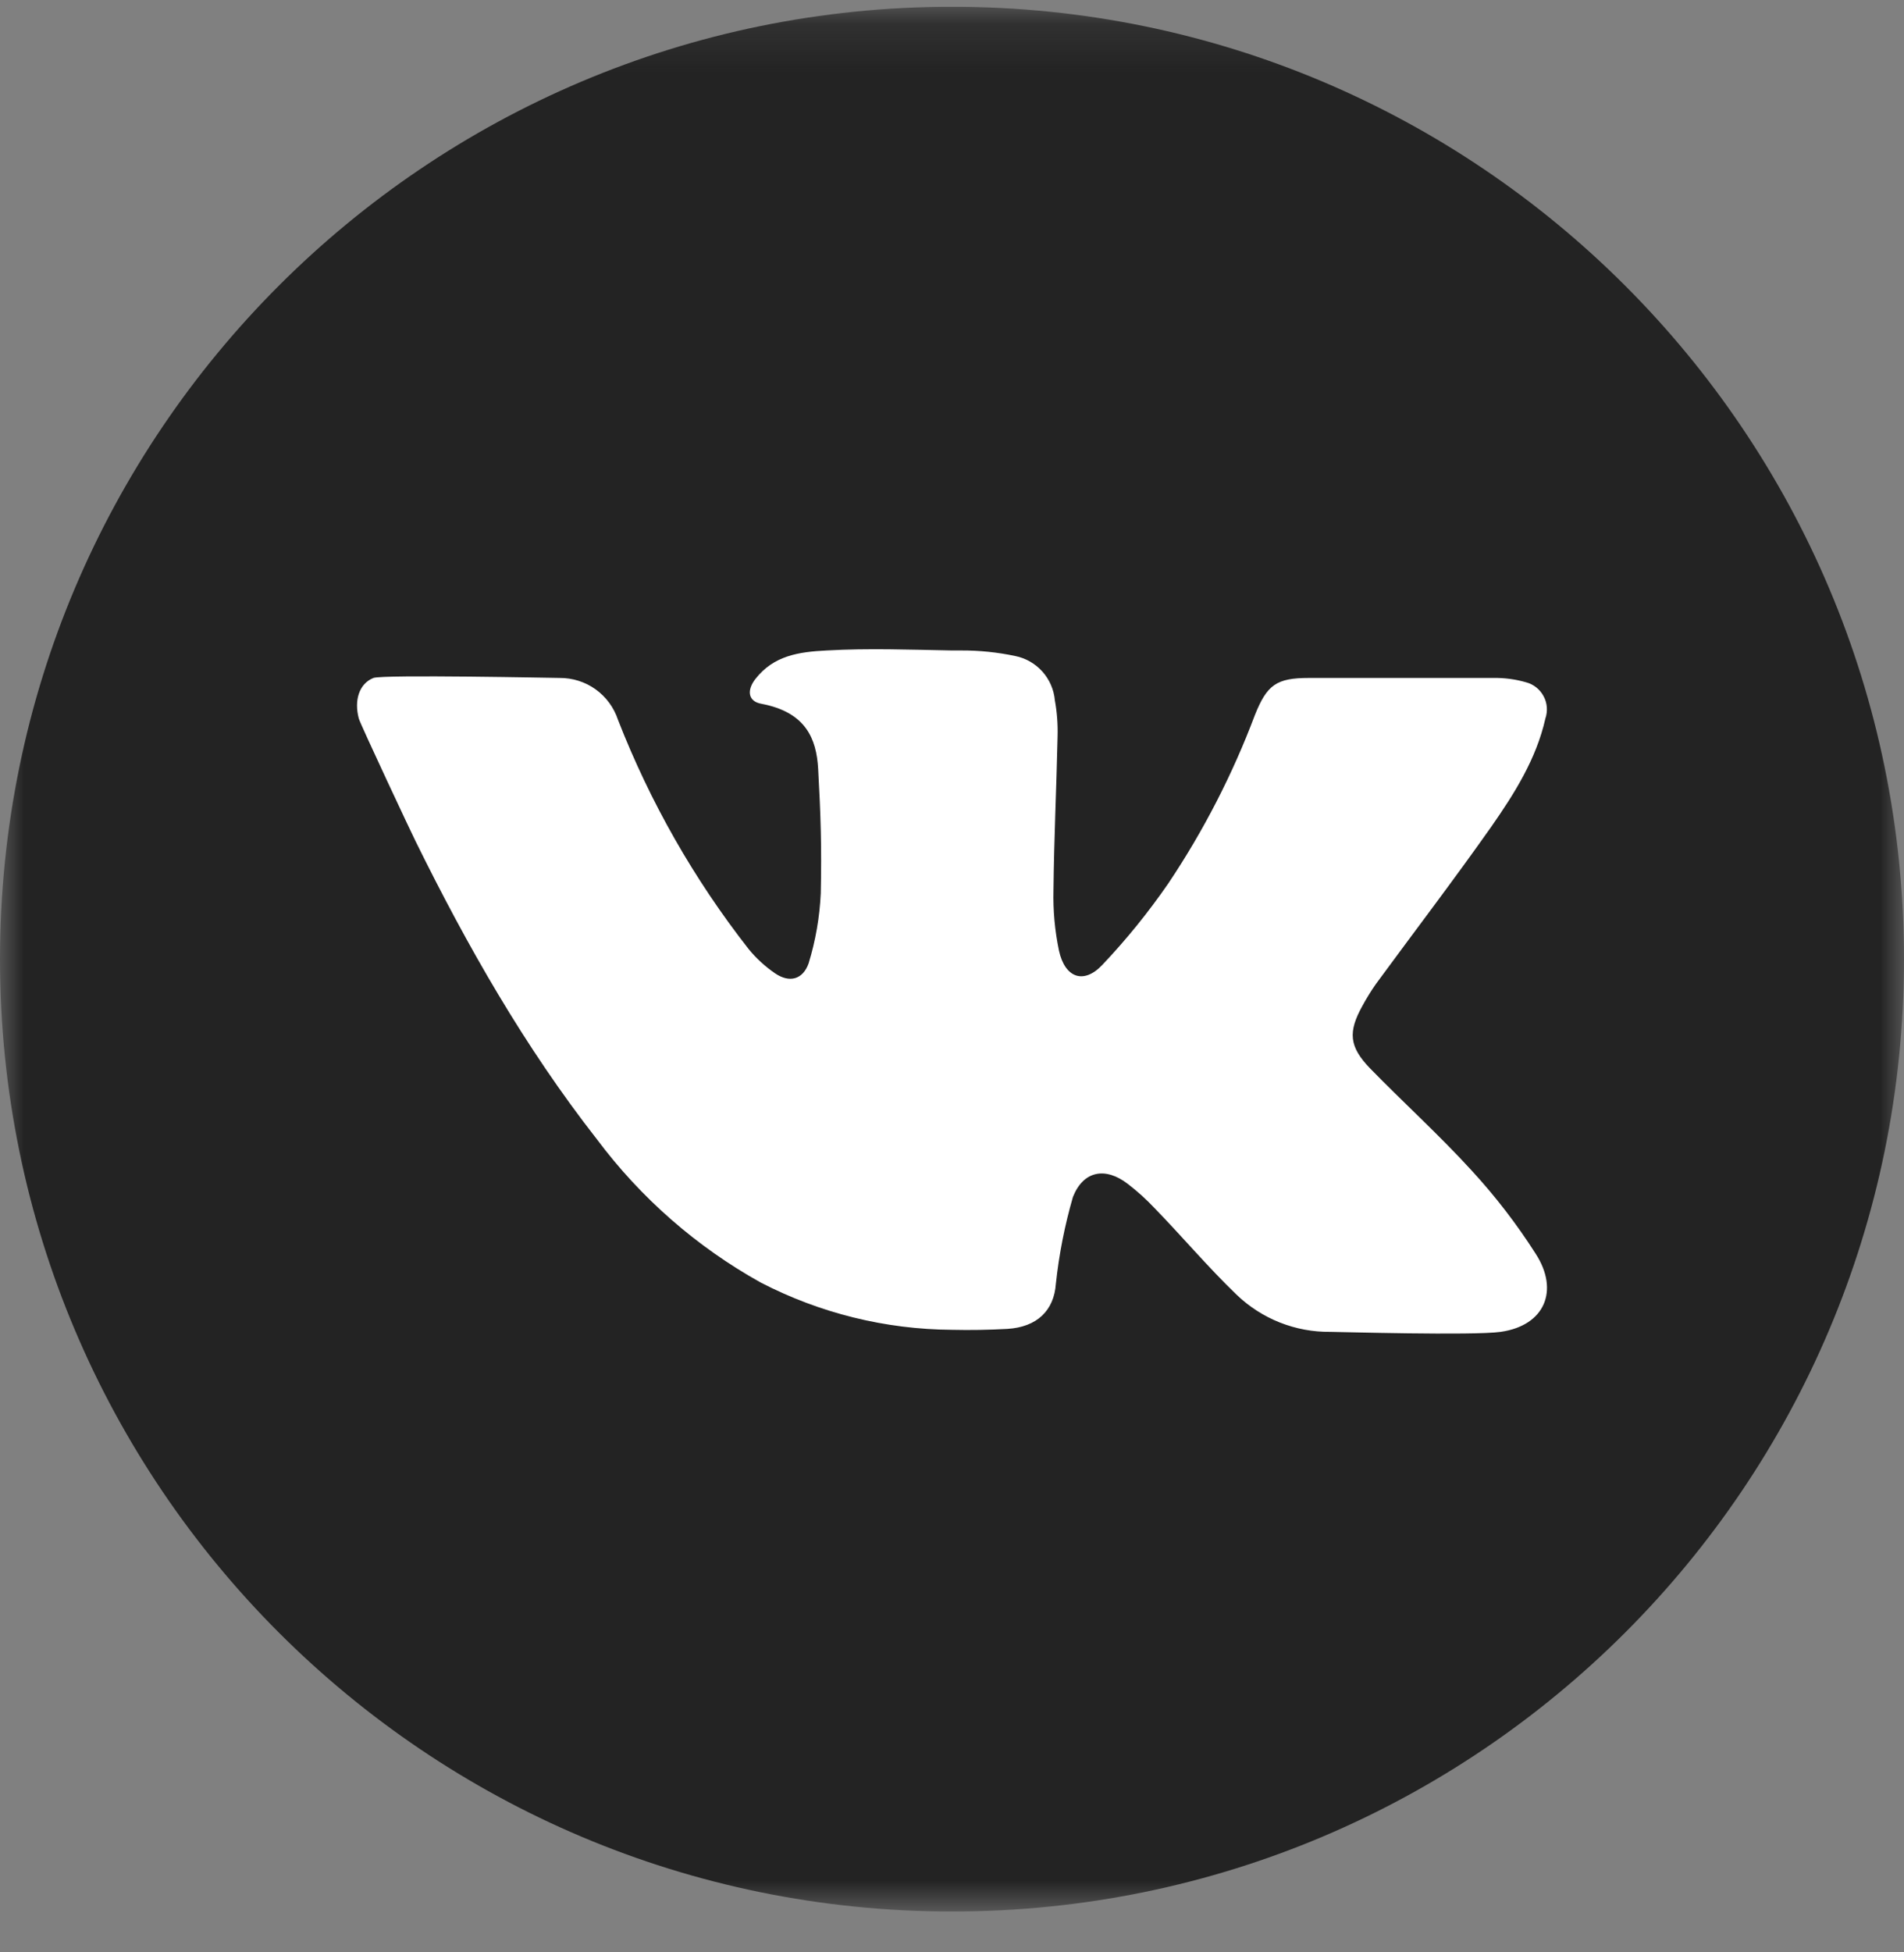 <?xml version="1.0" encoding="UTF-8"?> <svg xmlns="http://www.w3.org/2000/svg" width="40" height="41" viewBox="0 0 40 41" fill="none"><rect x="0" y="0" width="40" height="41" fill="#808080" stroke="none"/> <g clip-path="url(#clip0_3655_906)"> <mask id="mask0_3655_906" style="mask-type:luminance" maskUnits="userSpaceOnUse" x="0" y="0" width="40" height="41"> <path d="M40 0.142H0V40.142H40V0.142Z" fill="white"></path> </mask> <g mask="url(#mask0_3655_906)"> <path d="M20 40.142C31.046 40.142 40 31.187 40 20.142C40 9.096 31.046 0.142 20 0.142C8.954 0.142 0 9.096 0 20.142C0 31.187 8.954 40.142 20 40.142Z" fill="#232323"></path> <path d="M31.527 27.969C30.945 28.051 28.1 27.969 27.952 27.969C27.216 27.978 26.507 27.697 25.977 27.187C25.377 26.61 24.841 25.973 24.254 25.369C24.081 25.185 23.893 25.016 23.693 24.862C23.225 24.501 22.761 24.582 22.541 25.135C22.368 25.732 22.248 26.342 22.182 26.96C22.143 27.519 21.788 27.869 21.161 27.907C20.772 27.928 20.384 27.935 20 27.926C18.6 27.917 17.222 27.576 15.979 26.932C14.634 26.183 13.463 25.159 12.541 23.926C11.025 21.989 9.813 19.862 8.732 17.669C8.675 17.56 7.566 15.201 7.538 15.089C7.438 14.717 7.538 14.36 7.845 14.237C8.041 14.162 11.695 14.237 11.757 14.237C12.028 14.235 12.294 14.319 12.514 14.477C12.735 14.636 12.899 14.861 12.984 15.119C13.659 16.849 14.584 18.47 15.729 19.932C15.889 20.128 16.077 20.299 16.286 20.442C16.584 20.644 16.866 20.573 16.988 20.23C17.134 19.754 17.219 19.262 17.243 18.764C17.263 17.778 17.243 17.128 17.188 16.144C17.152 15.512 16.929 14.957 15.998 14.78C15.711 14.73 15.686 14.494 15.87 14.258C16.254 13.767 16.779 13.689 17.368 13.66C18.245 13.61 19.122 13.644 20 13.66H20.191C20.572 13.658 20.953 13.697 21.327 13.776C21.548 13.82 21.748 13.935 21.899 14.103C22.049 14.271 22.141 14.483 22.161 14.707C22.206 14.956 22.225 15.209 22.218 15.462C22.195 16.539 22.143 17.614 22.132 18.692C22.121 19.118 22.16 19.544 22.247 19.962C22.372 20.535 22.766 20.678 23.157 20.264C23.663 19.73 24.127 19.157 24.545 18.551C25.285 17.446 25.895 16.26 26.363 15.017C26.618 14.378 26.818 14.237 27.5 14.237H31.377C31.608 14.233 31.837 14.264 32.059 14.328C32.137 14.348 32.21 14.385 32.274 14.435C32.338 14.486 32.39 14.548 32.428 14.62C32.467 14.691 32.49 14.77 32.496 14.851C32.502 14.931 32.492 15.013 32.466 15.089C32.275 15.939 31.816 16.664 31.329 17.362C30.541 18.48 29.709 19.569 28.902 20.669C28.8 20.815 28.707 20.967 28.622 21.123C28.318 21.671 28.341 21.978 28.782 22.435C29.486 23.157 30.238 23.837 30.918 24.582C31.417 25.124 31.867 25.709 32.263 26.33C32.761 27.101 32.454 27.837 31.527 27.969Z" fill="white"></path> </g> </g> <defs> <clipPath id="clip0_3655_906"> <rect width="40" height="40" fill="white" transform="translate(0 0.142)"></rect> </clipPath> </defs> </svg> 
